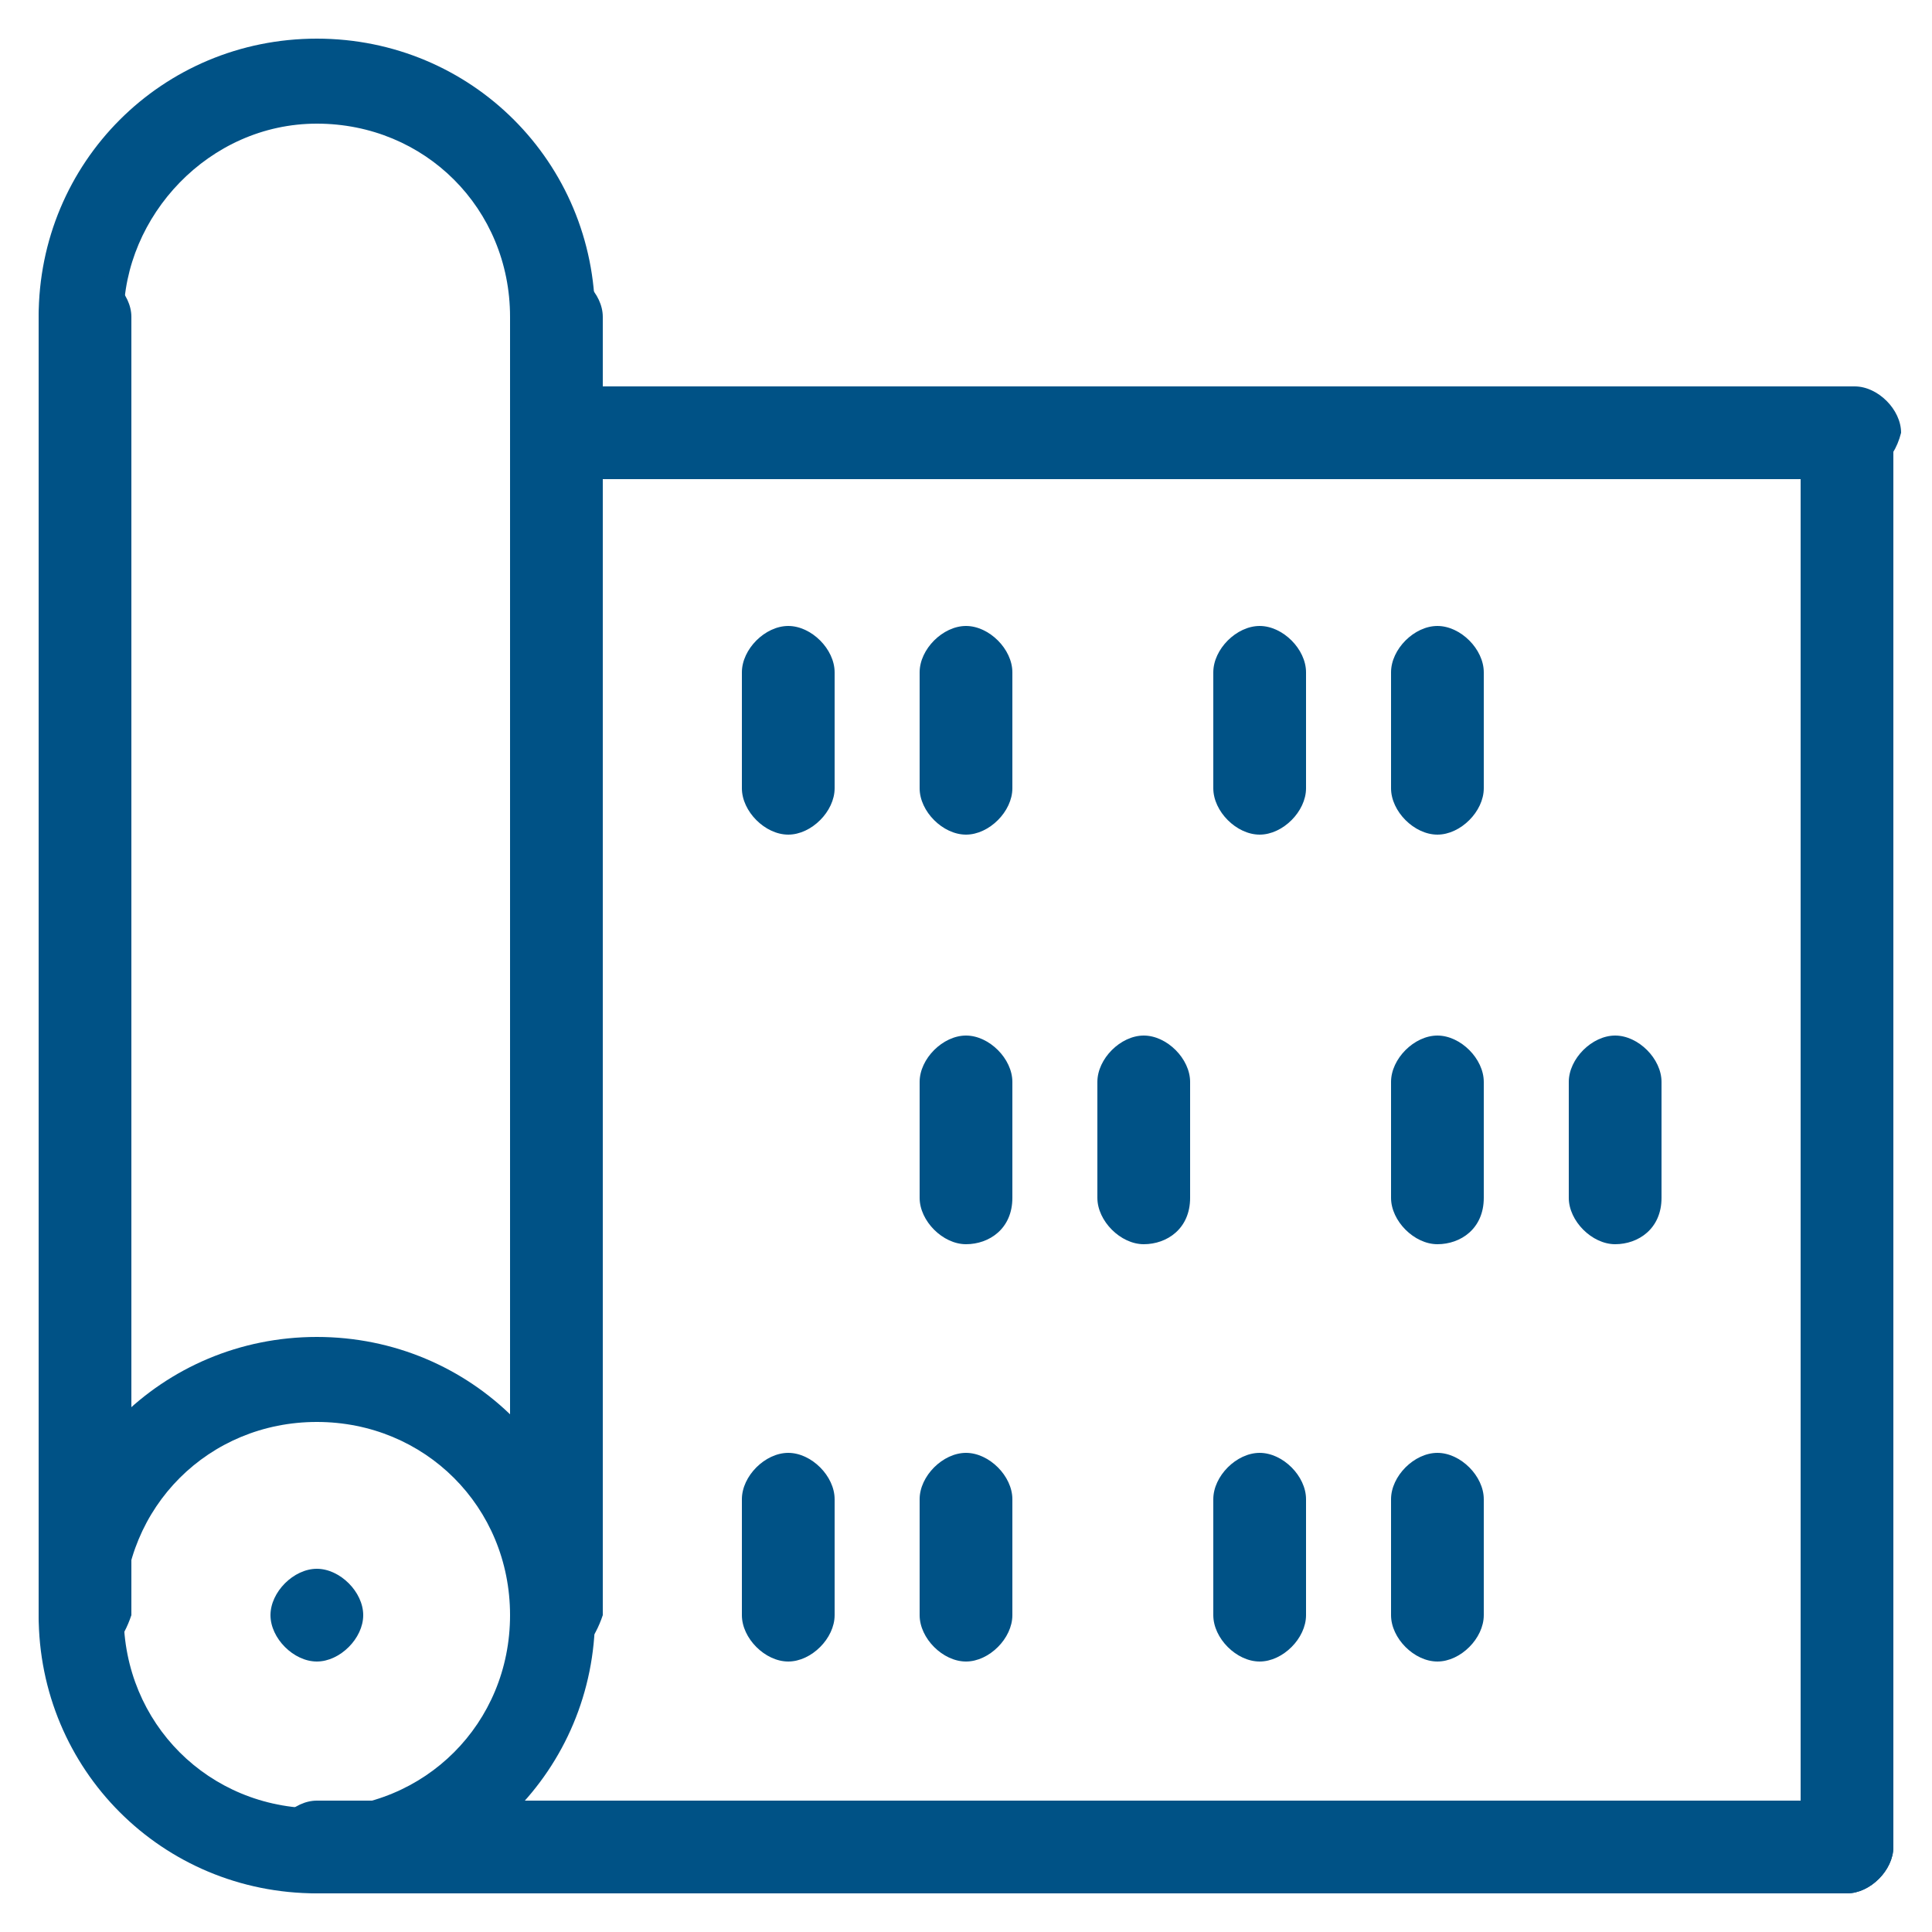 <?xml version="1.0" encoding="utf-8"?>
<!-- Generator: Adobe Illustrator 28.2.0, SVG Export Plug-In . SVG Version: 6.00 Build 0)  -->
<svg version="1.1" id="Livello_1" xmlns="http://www.w3.org/2000/svg" xmlns:xlink="http://www.w3.org/1999/xlink" x="0px" y="0px"
	 viewBox="0 0 25 25" style="enable-background:new 0 0 25 25;" xml:space="preserve">
<style type="text/css">
	.st0{fill:#005286;}
</style>
<g>
	<g>
		<path class="st0" d="M7.2,4.7c-0.3,0-0.6-0.3-0.6-0.6c0-1.4-1.1-2.5-2.5-2.5S1.6,2.8,1.6,4.1c0,0.3-0.3,0.6-0.6,0.6
			S0.5,4.4,0.5,4.1c0-2,1.6-3.6,3.6-3.6s3.6,1.6,3.6,3.6C7.7,4.4,7.5,4.7,7.2,4.7z"/>
	</g>
	<g>
		<path class="st0" d="M4.1,24.5c-2,0-3.6-1.6-3.6-3.6s1.6-3.6,3.6-3.6s3.6,1.6,3.6,3.6S6.1,24.5,4.1,24.5z M4.1,18.4
			c-1.4,0-2.5,1.1-2.5,2.5s1.1,2.5,2.5,2.5s2.5-1.1,2.5-2.5S5.5,18.4,4.1,18.4z"/>
	</g>
	<g>
		<path class="st0" d="M1.1,21.5c-0.3,0-0.6-0.3-0.6-0.6V4.1c0-0.3,0.3-0.6,0.6-0.6s0.6,0.3,0.6,0.6v16.8
			C1.6,21.2,1.4,21.5,1.1,21.5z"/>
	</g>
	<g>
		<path class="st0" d="M7.2,21.5c-0.3,0-0.6-0.3-0.6-0.6V4.1c0-0.3,0.3-0.6,0.6-0.6c0.3,0,0.6,0.3,0.6,0.6v16.8
			C7.7,21.2,7.5,21.5,7.2,21.5z"/>
	</g>
	<g>
		<path class="st0" d="M23.9,24.5H4.1c-0.3,0-0.6-0.3-0.6-0.6c0-0.3,0.3-0.6,0.6-0.6h19.8c0.3,0,0.6,0.3,0.6,0.6
			C24.5,24.2,24.2,24.5,23.9,24.5z"/>
	</g>
	<g>
		<path class="st0" d="M23.9,6.2H7.2C6.9,6.2,6.6,6,6.6,5.6c0-0.3,0.3-0.6,0.6-0.6h16.8c0.3,0,0.6,0.3,0.6,0.6
			C24.5,6,24.2,6.2,23.9,6.2z"/>
	</g>
	<g>
		<path class="st0" d="M23.9,24.5c-0.3,0-0.6-0.3-0.6-0.6V5.6c0-0.3,0.3-0.6,0.6-0.6c0.3,0,0.6,0.3,0.6,0.6v18.3
			C24.5,24.2,24.2,24.5,23.9,24.5z"/>
	</g>
	<g>
		<path class="st0" d="M4.1,21.5c-0.3,0-0.6-0.3-0.6-0.6v0c0-0.3,0.3-0.6,0.6-0.6c0.3,0,0.6,0.3,0.6,0.6v0
			C4.7,21.2,4.4,21.5,4.1,21.5z"/>
	</g>
	<g>
		<path class="st0" d="M10.2,10.8c-0.3,0-0.6-0.3-0.6-0.6V8.7c0-0.3,0.3-0.6,0.6-0.6s0.6,0.3,0.6,0.6v1.5
			C10.8,10.5,10.5,10.8,10.2,10.8z"/>
	</g>
	<g>
		<path class="st0" d="M12.5,10.8c-0.3,0-0.6-0.3-0.6-0.6V8.7c0-0.3,0.3-0.6,0.6-0.6c0.3,0,0.6,0.3,0.6,0.6v1.5
			C13.1,10.5,12.8,10.8,12.5,10.8z"/>
	</g>
	<g>
		<path class="st0" d="M16.3,10.8c-0.3,0-0.6-0.3-0.6-0.6V8.7c0-0.3,0.3-0.6,0.6-0.6c0.3,0,0.6,0.3,0.6,0.6v1.5
			C16.9,10.5,16.6,10.8,16.3,10.8z"/>
	</g>
	<g>
		<path class="st0" d="M18.6,10.8c-0.3,0-0.6-0.3-0.6-0.6V8.7c0-0.3,0.3-0.6,0.6-0.6c0.3,0,0.6,0.3,0.6,0.6v1.5
			C19.2,10.5,18.9,10.8,18.6,10.8z"/>
	</g>
	<g>
		<path class="st0" d="M12.5,16.1c-0.3,0-0.6-0.3-0.6-0.6V14c0-0.3,0.3-0.6,0.6-0.6c0.3,0,0.6,0.3,0.6,0.6v1.5
			C13.1,15.9,12.8,16.1,12.5,16.1z"/>
	</g>
	<g>
		<path class="st0" d="M14.8,16.1c-0.3,0-0.6-0.3-0.6-0.6V14c0-0.3,0.3-0.6,0.6-0.6s0.6,0.3,0.6,0.6v1.5
			C15.4,15.9,15.1,16.1,14.8,16.1z"/>
	</g>
	<g>
		<path class="st0" d="M18.6,16.1c-0.3,0-0.6-0.3-0.6-0.6V14c0-0.3,0.3-0.6,0.6-0.6c0.3,0,0.6,0.3,0.6,0.6v1.5
			C19.2,15.9,18.9,16.1,18.6,16.1z"/>
	</g>
	<g>
		<path class="st0" d="M20.9,16.1c-0.3,0-0.6-0.3-0.6-0.6V14c0-0.3,0.3-0.6,0.6-0.6c0.3,0,0.6,0.3,0.6,0.6v1.5
			C21.5,15.9,21.2,16.1,20.9,16.1z"/>
	</g>
	<g>
		<path class="st0" d="M10.2,21.5c-0.3,0-0.6-0.3-0.6-0.6v-1.5c0-0.3,0.3-0.6,0.6-0.6s0.6,0.3,0.6,0.6v1.5
			C10.8,21.2,10.5,21.5,10.2,21.5z"/>
	</g>
	<g>
		<path class="st0" d="M12.5,21.5c-0.3,0-0.6-0.3-0.6-0.6v-1.5c0-0.3,0.3-0.6,0.6-0.6c0.3,0,0.6,0.3,0.6,0.6v1.5
			C13.1,21.2,12.8,21.5,12.5,21.5z"/>
	</g>
	<g>
		<path class="st0" d="M16.3,21.5c-0.3,0-0.6-0.3-0.6-0.6v-1.5c0-0.3,0.3-0.6,0.6-0.6c0.3,0,0.6,0.3,0.6,0.6v1.5
			C16.9,21.2,16.6,21.5,16.3,21.5z"/>
	</g>
	<g>
		<path class="st0" d="M18.6,21.5c-0.3,0-0.6-0.3-0.6-0.6v-1.5c0-0.3,0.3-0.6,0.6-0.6c0.3,0,0.6,0.3,0.6,0.6v1.5
			C19.2,21.2,18.9,21.5,18.6,21.5z"/>
	</g>
</g>
</svg>
